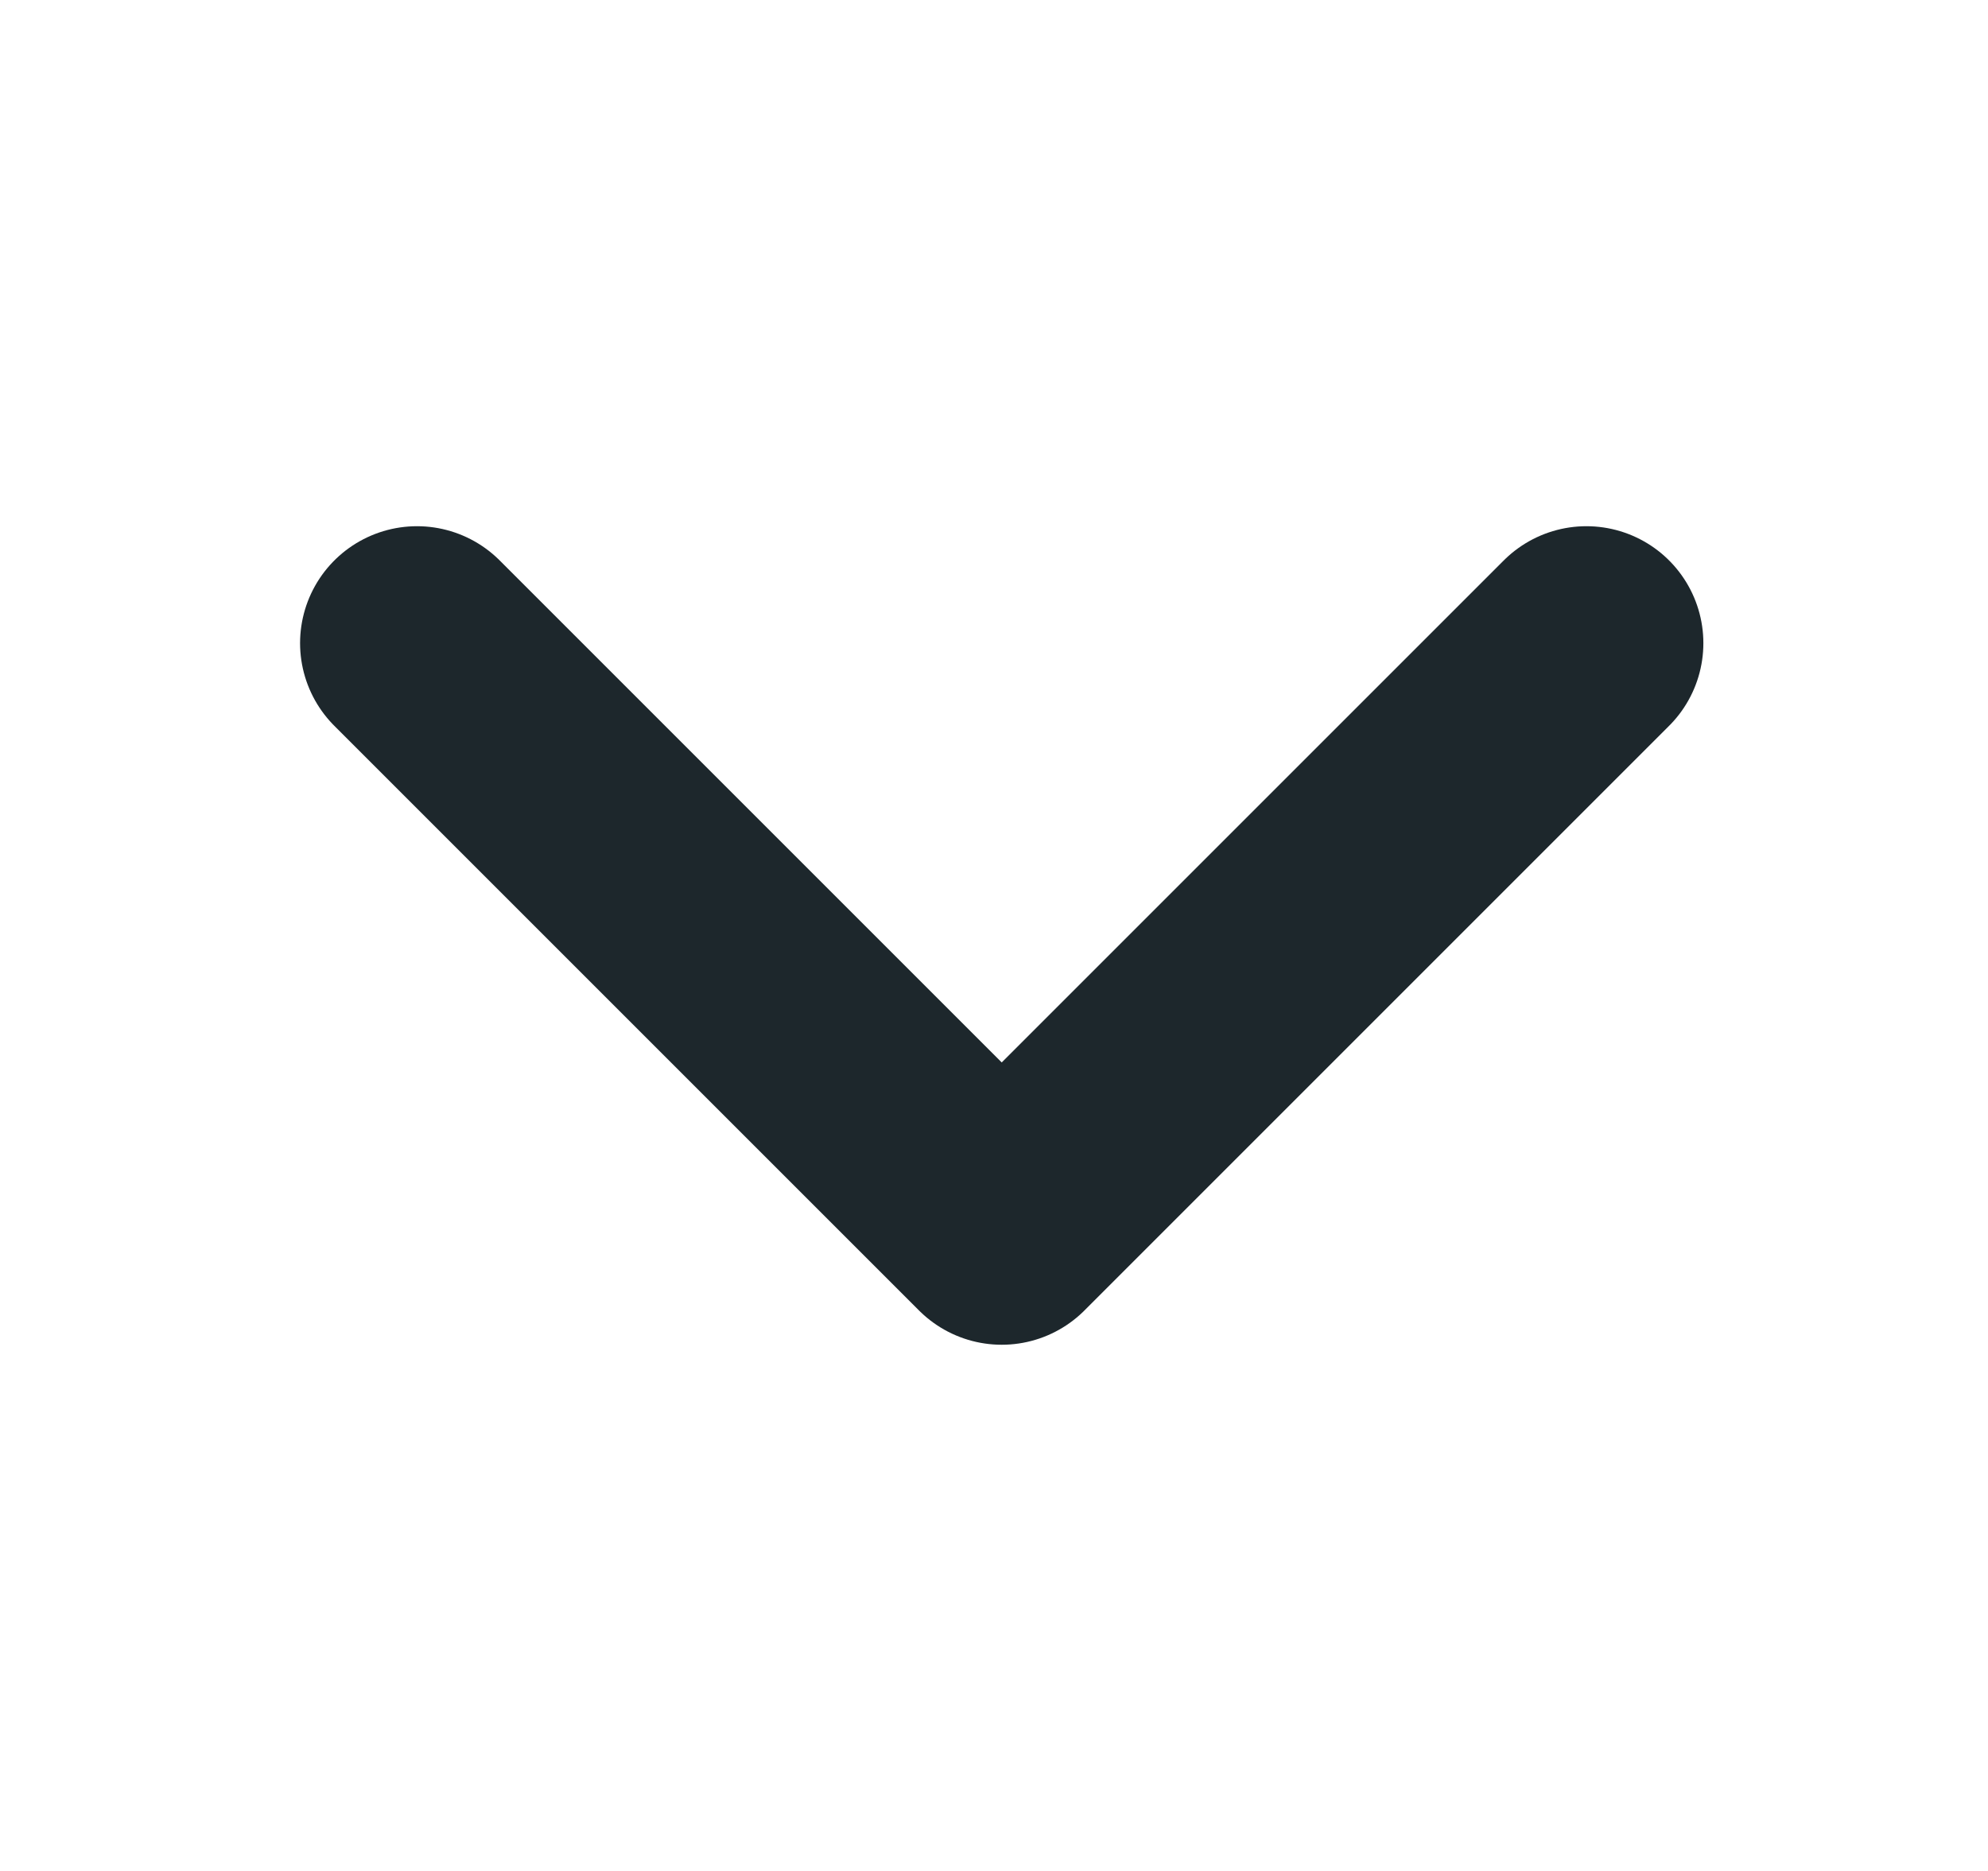 <svg width="17" height="16" viewBox="0 0 17 16" fill="none" xmlns="http://www.w3.org/2000/svg">
<path d="M3.566 5.5L8.566 10.5L13.566 5.5" stroke="#1D272C" stroke-width="2" stroke-linecap="round" stroke-linejoin="round"/>
</svg>
